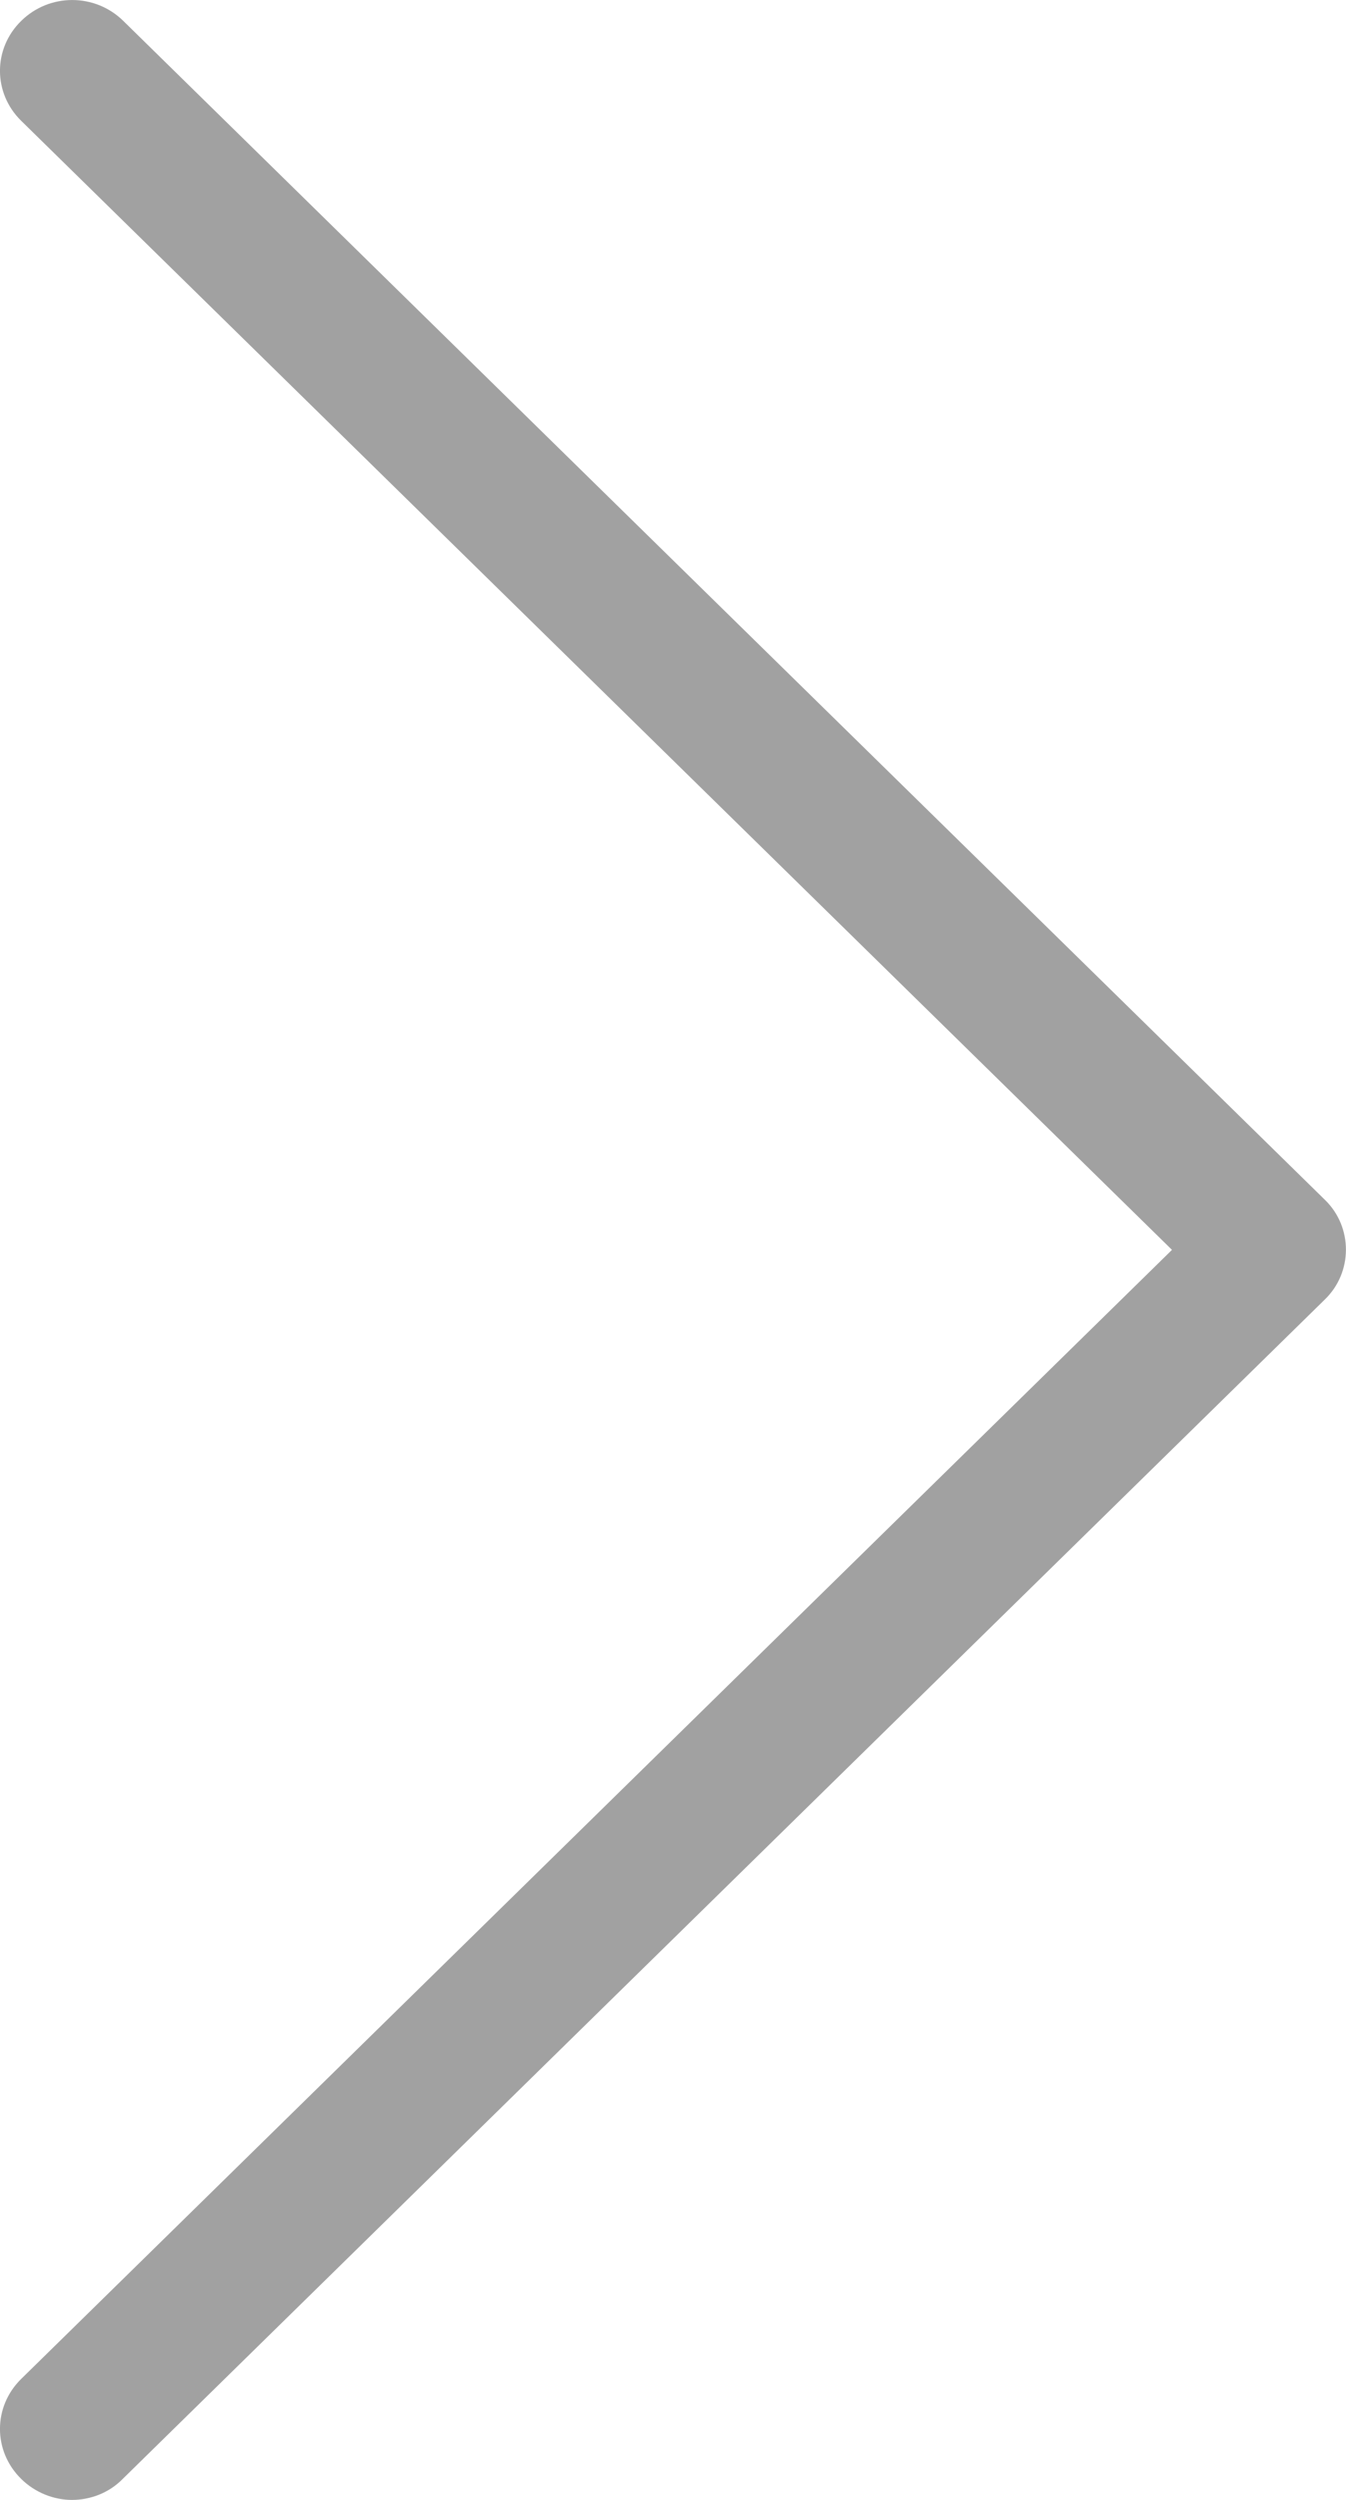 <svg 
 xmlns="http://www.w3.org/2000/svg"
 xmlns:xlink="http://www.w3.org/1999/xlink"
 width="14px" height="26px">
<path fill-rule="evenodd"  fill="rgb(161, 161, 161)"
 d="M13.784,12.482 L1.282,0.217 C0.987,-0.072 0.515,-0.072 0.221,0.217 C-0.074,0.505 -0.074,0.968 0.221,1.257 L12.190,12.999 L0.221,24.741 C-0.074,25.030 -0.074,25.493 0.221,25.782 C0.365,25.924 0.560,26.000 0.748,26.000 C0.937,26.000 1.132,25.929 1.276,25.782 L13.778,13.517 C14.072,13.234 14.072,12.765 13.784,12.482 Z"/>
</svg>